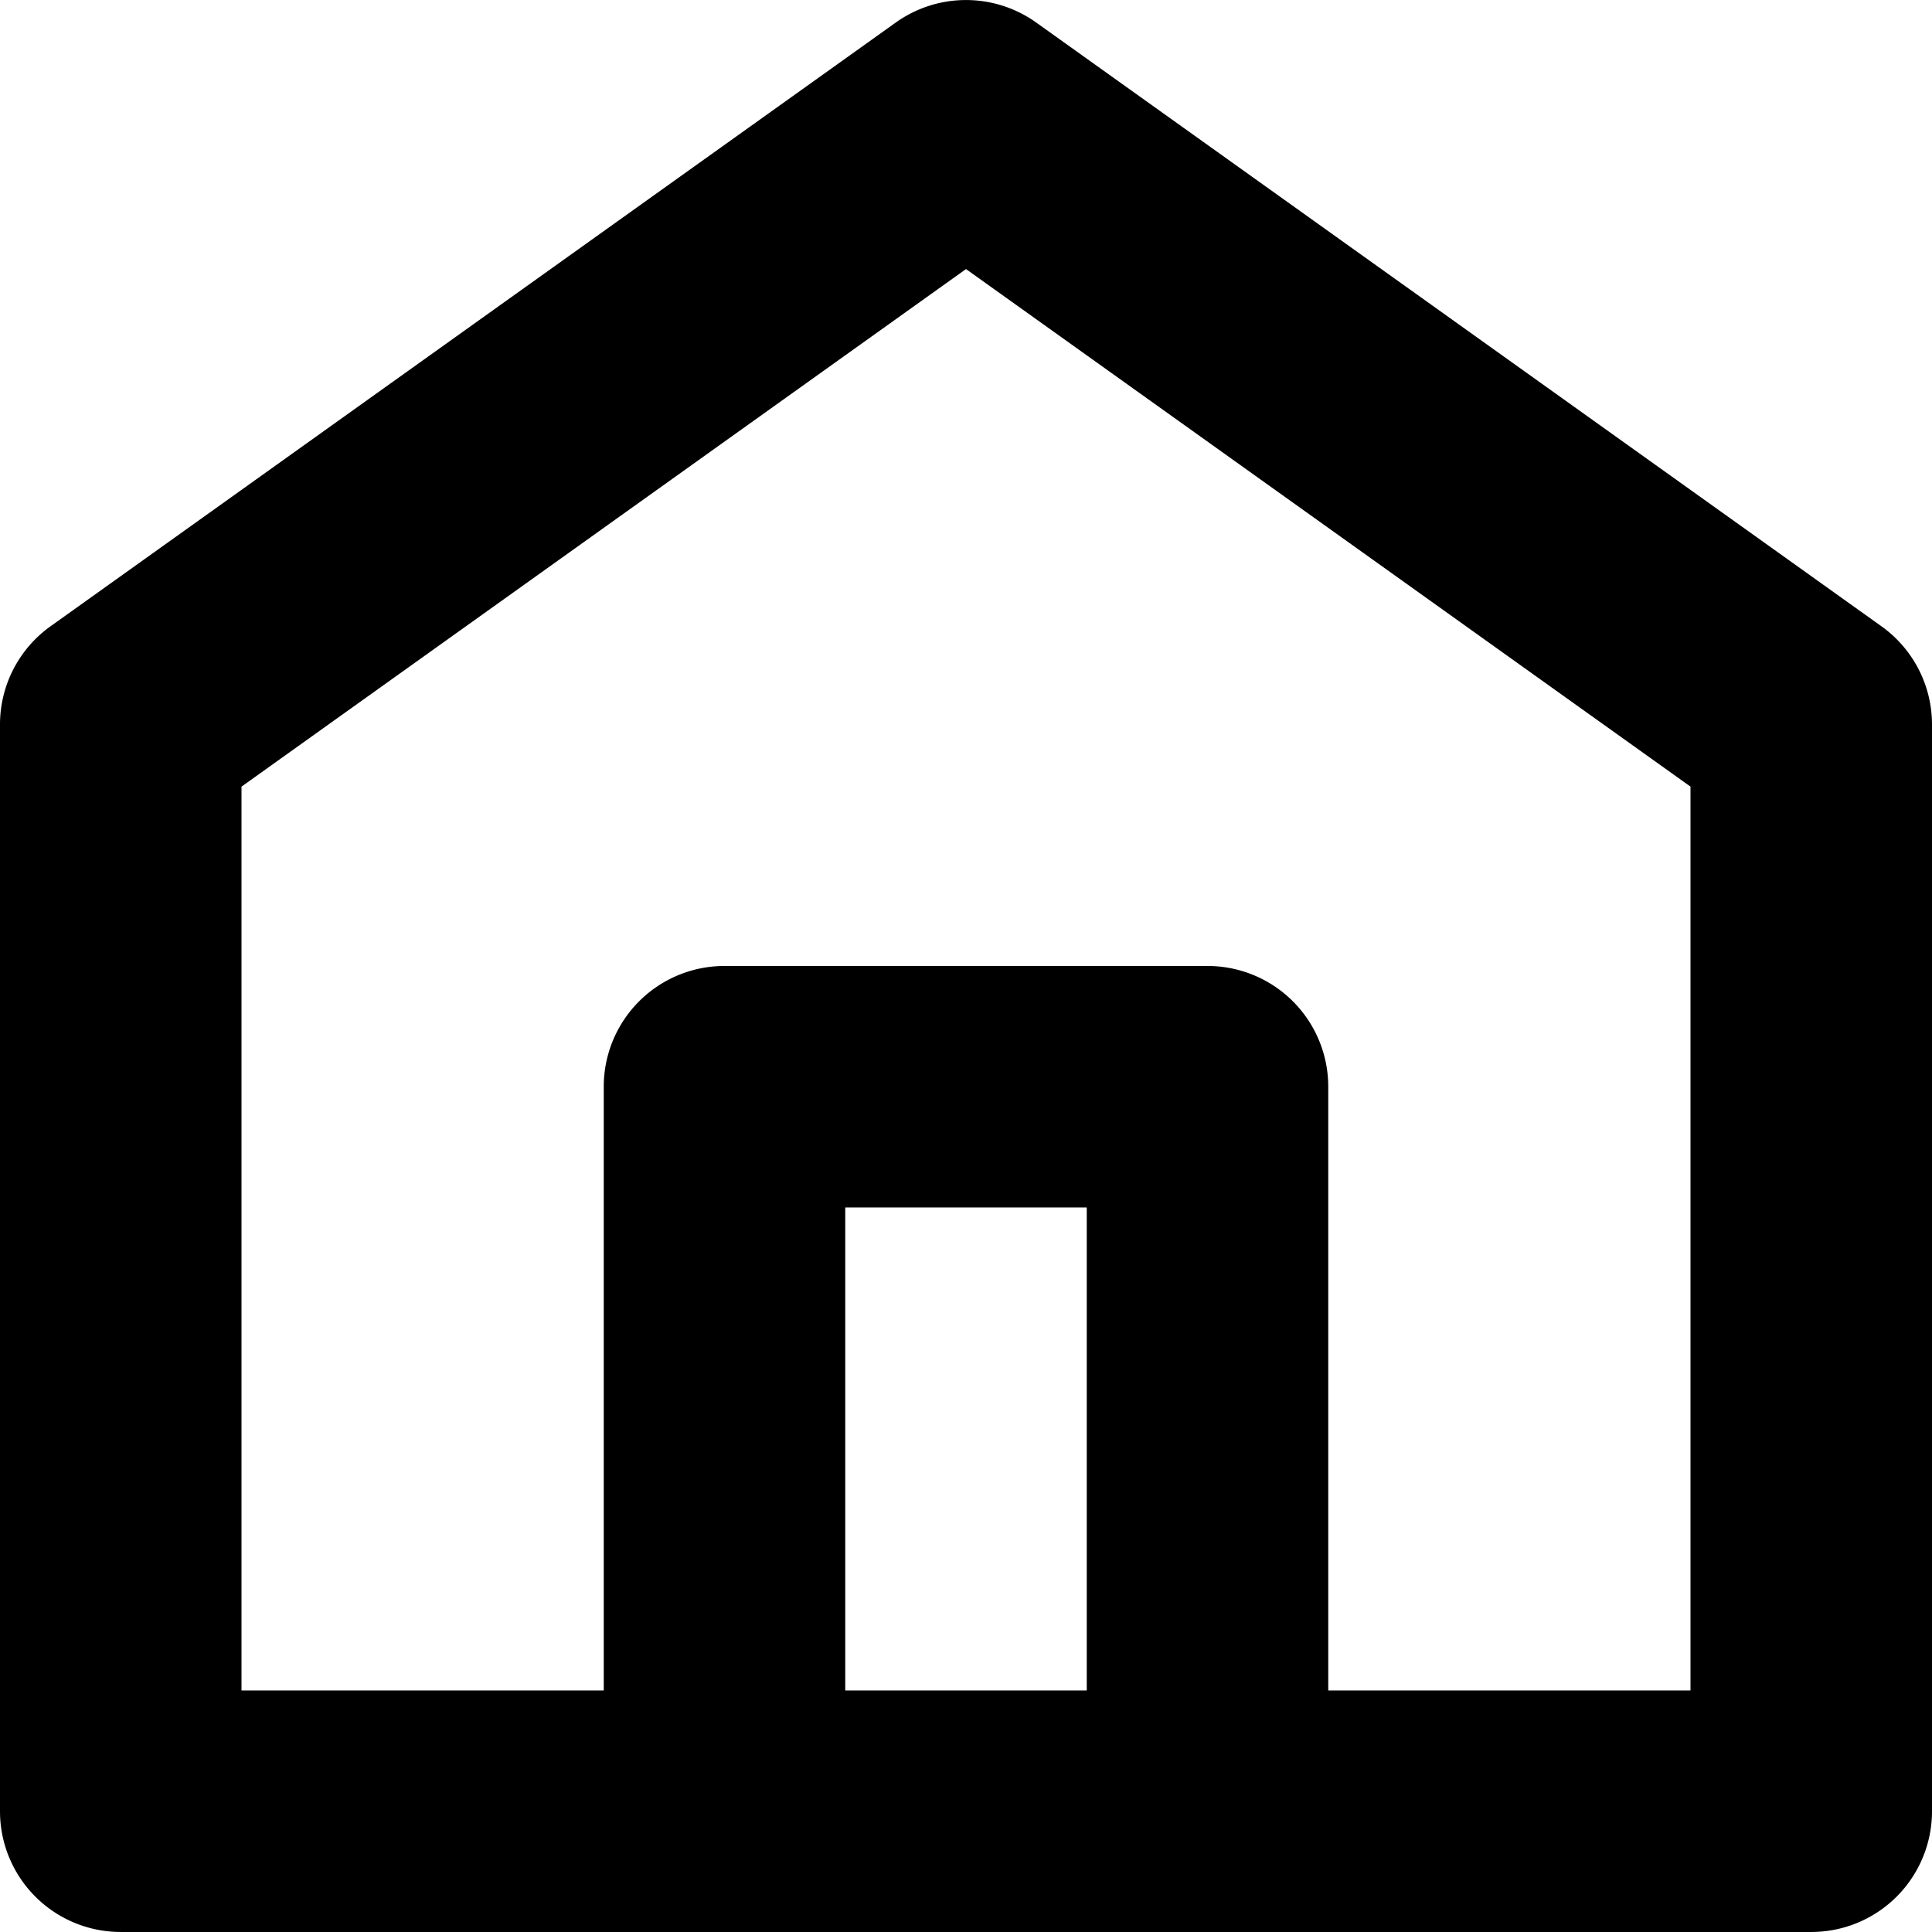 <?xml version="1.0" ?><!-- Uploaded to: SVG Repo, www.svgrepo.com, Generator: SVG Repo Mixer Tools -->
<svg fill="#000000" width="800px" height="800px" viewBox="0 0 96 96" xmlns="http://www.w3.org/2000/svg"><title/><path d="M93.486,31.118l-42-30a6.003,6.003,0,0,0-6.973,0l-42,30A5.996,5.996,0,0,0,0,35.999v54a5.997,5.997,0,0,0,6,6H90a5.997,5.997,0,0,0,6-6v-54A5.996,5.996,0,0,0,93.486,31.118ZM42,83.999v-24H54v24Zm42,0H66v-30a5.997,5.997,0,0,0-6-6H36a5.997,5.997,0,0,0-6,6v30H12V39.087L48,13.37,84,39.087Z"/></svg>